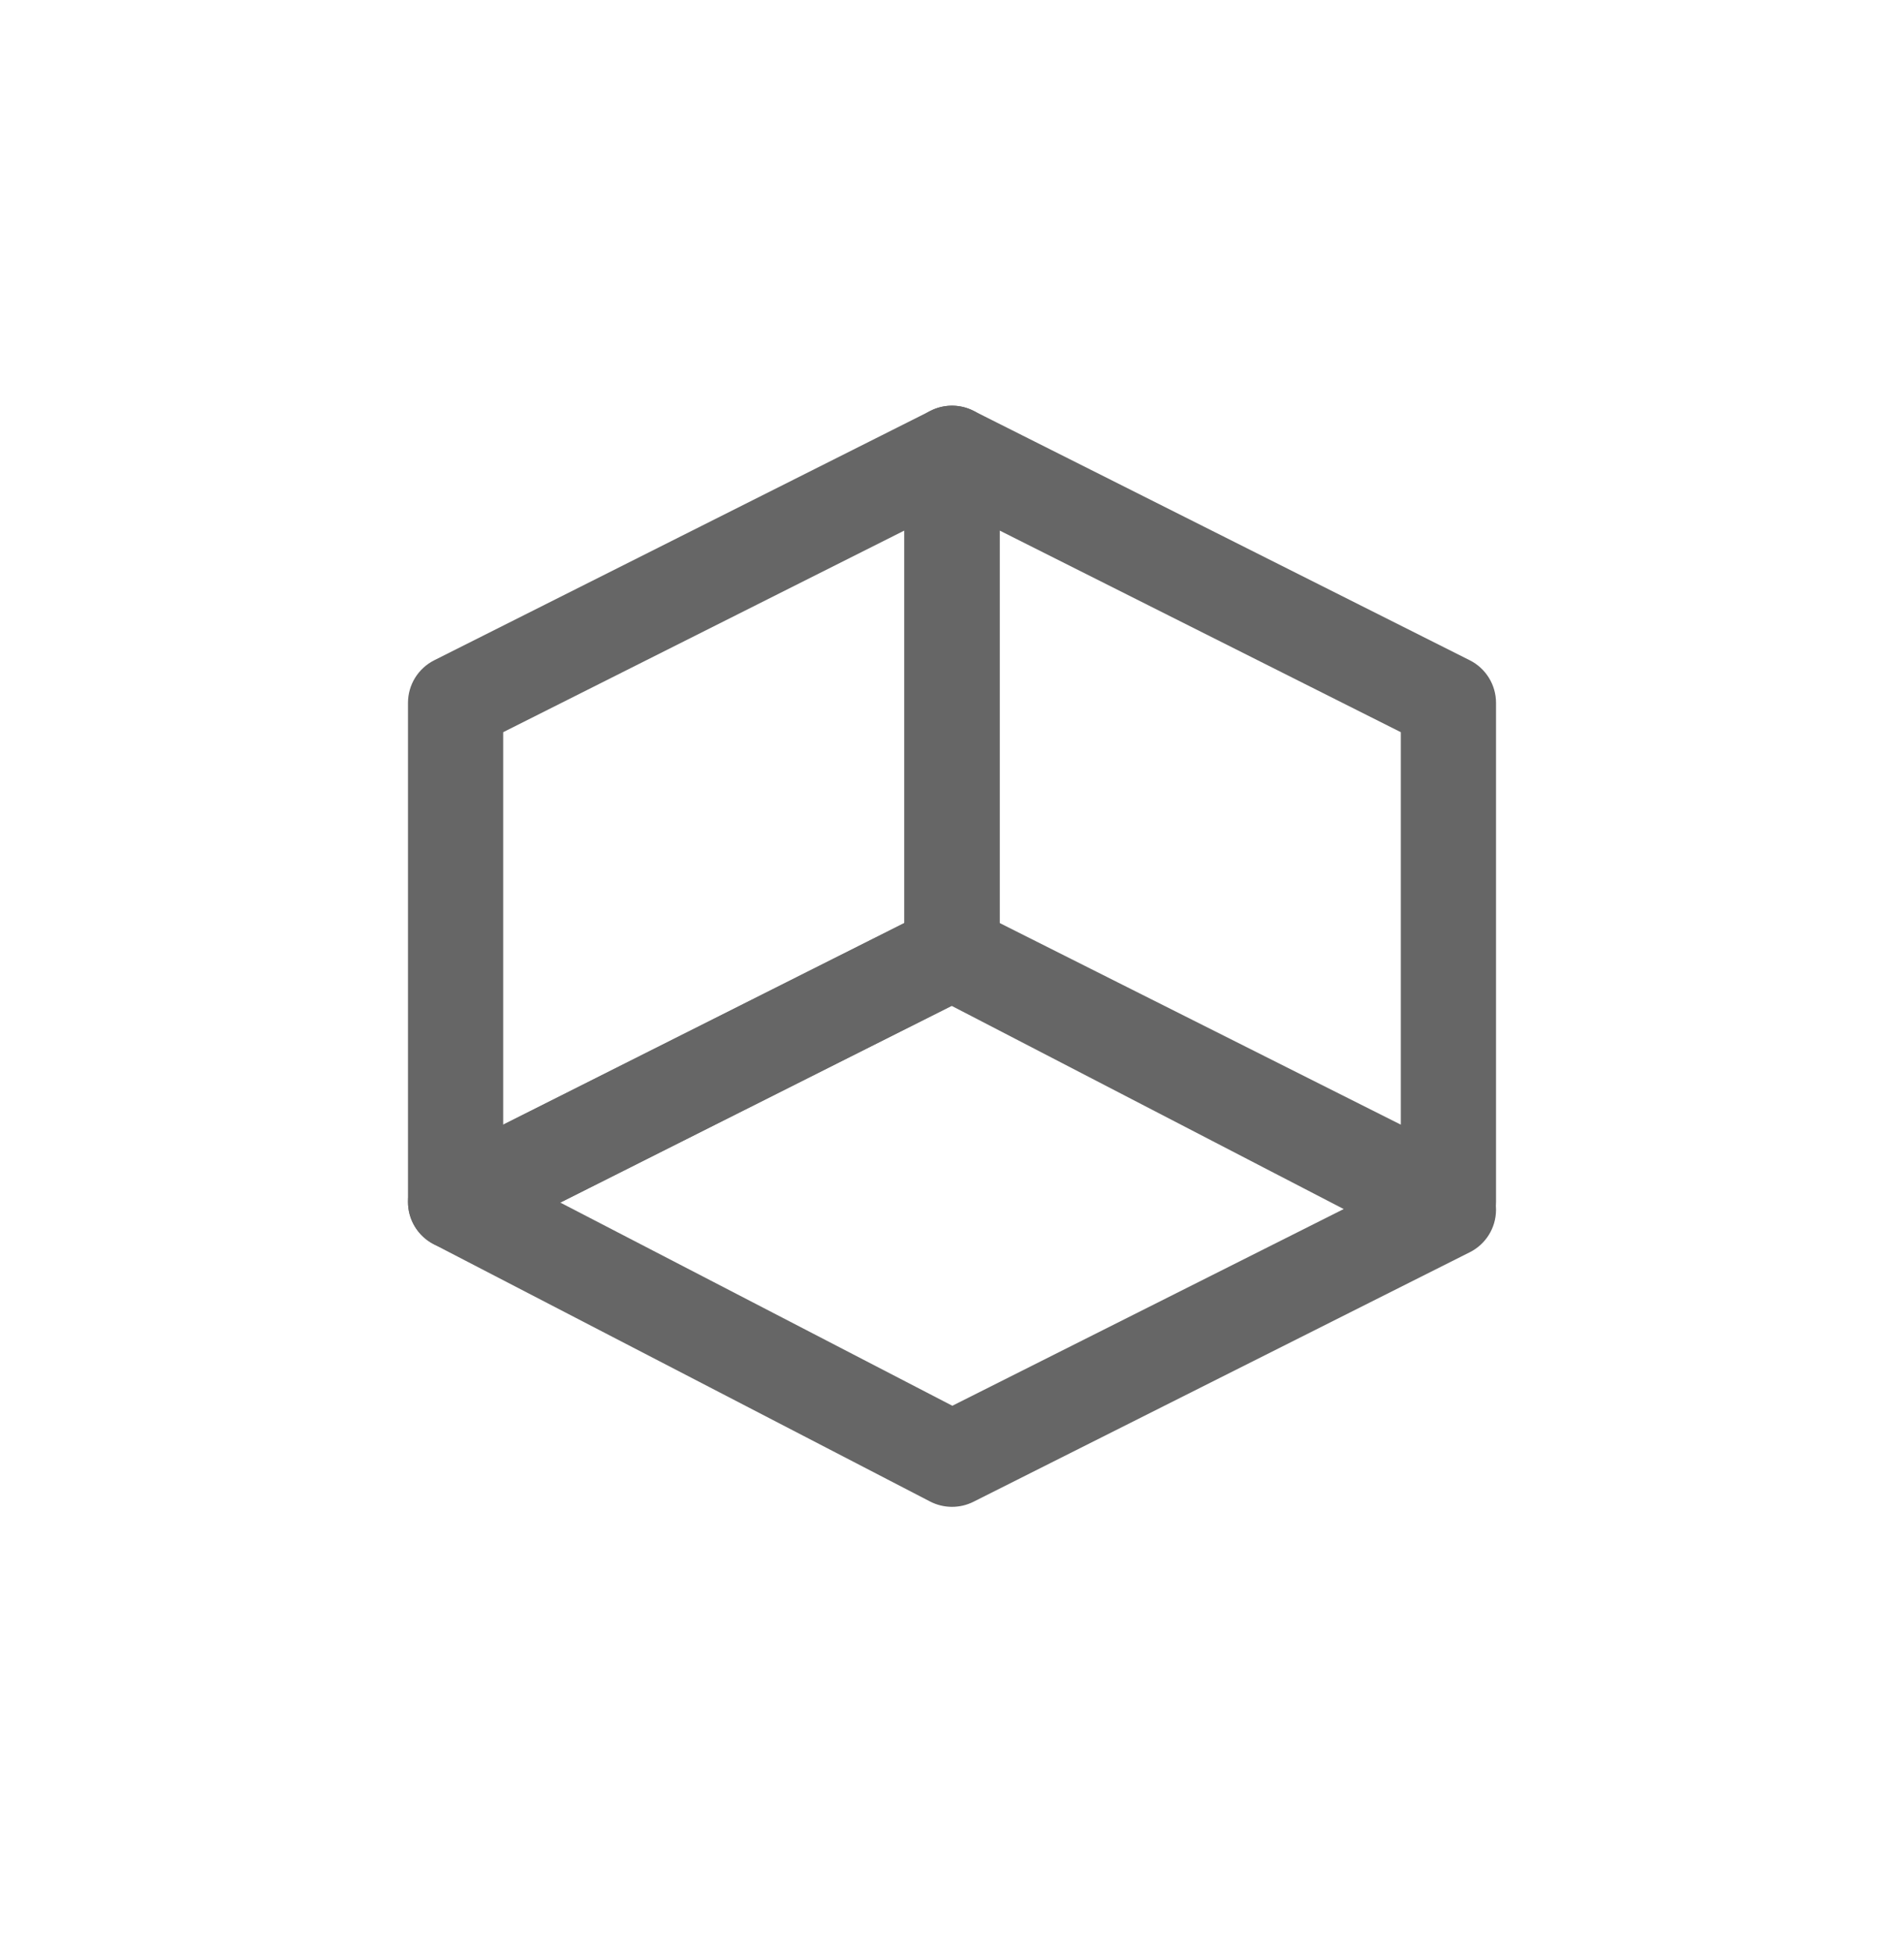 <svg width="40" height="41" viewBox="0 0 40 41" fill="none" xmlns="http://www.w3.org/2000/svg">
<path fill-rule="evenodd" clip-rule="evenodd" d="M19.475 8.668C19.77 8.486 20.139 8.47 20.449 8.626L30.878 13.866C31.216 14.036 31.429 14.382 31.429 14.76V25.24C31.429 25.587 31.249 25.909 30.954 26.091C30.659 26.273 30.29 26.289 29.98 26.134L19.551 20.893C19.213 20.724 19 20.378 19 20V9.52C19 9.173 19.18 8.85 19.475 8.668ZM21 11.141V19.383L29.429 23.618V15.376L21 11.141Z" fill="#666666"/>
<path fill-rule="evenodd" clip-rule="evenodd" d="M20.525 8.668C20.23 8.486 19.861 8.47 19.551 8.626L9.122 13.866C8.784 14.036 8.571 14.382 8.571 14.76V25.24C8.571 25.587 8.751 25.909 9.046 26.091C9.341 26.273 9.71 26.289 10.02 26.134L20.449 20.893C20.787 20.724 21 20.378 21 20V9.52C21 9.173 20.82 8.85 20.525 8.668ZM19 11.141V19.383L10.571 23.618V15.376L19 11.141Z" fill="#666666"/>
<path fill-rule="evenodd" clip-rule="evenodd" d="M20.46 19.112C20.175 18.965 19.837 18.962 19.551 19.106L9.122 24.347C8.786 24.515 8.573 24.858 8.571 25.234C8.568 25.61 8.777 25.955 9.111 26.128L19.54 31.532C19.825 31.679 20.163 31.681 20.449 31.538L30.878 26.297C31.214 26.129 31.427 25.786 31.429 25.41C31.431 25.034 31.223 24.689 30.889 24.516L20.46 19.112ZM19.993 21.123L28.229 25.39L20.007 29.521L11.771 25.254L19.993 21.123Z" fill="#666666"/>
</svg>
